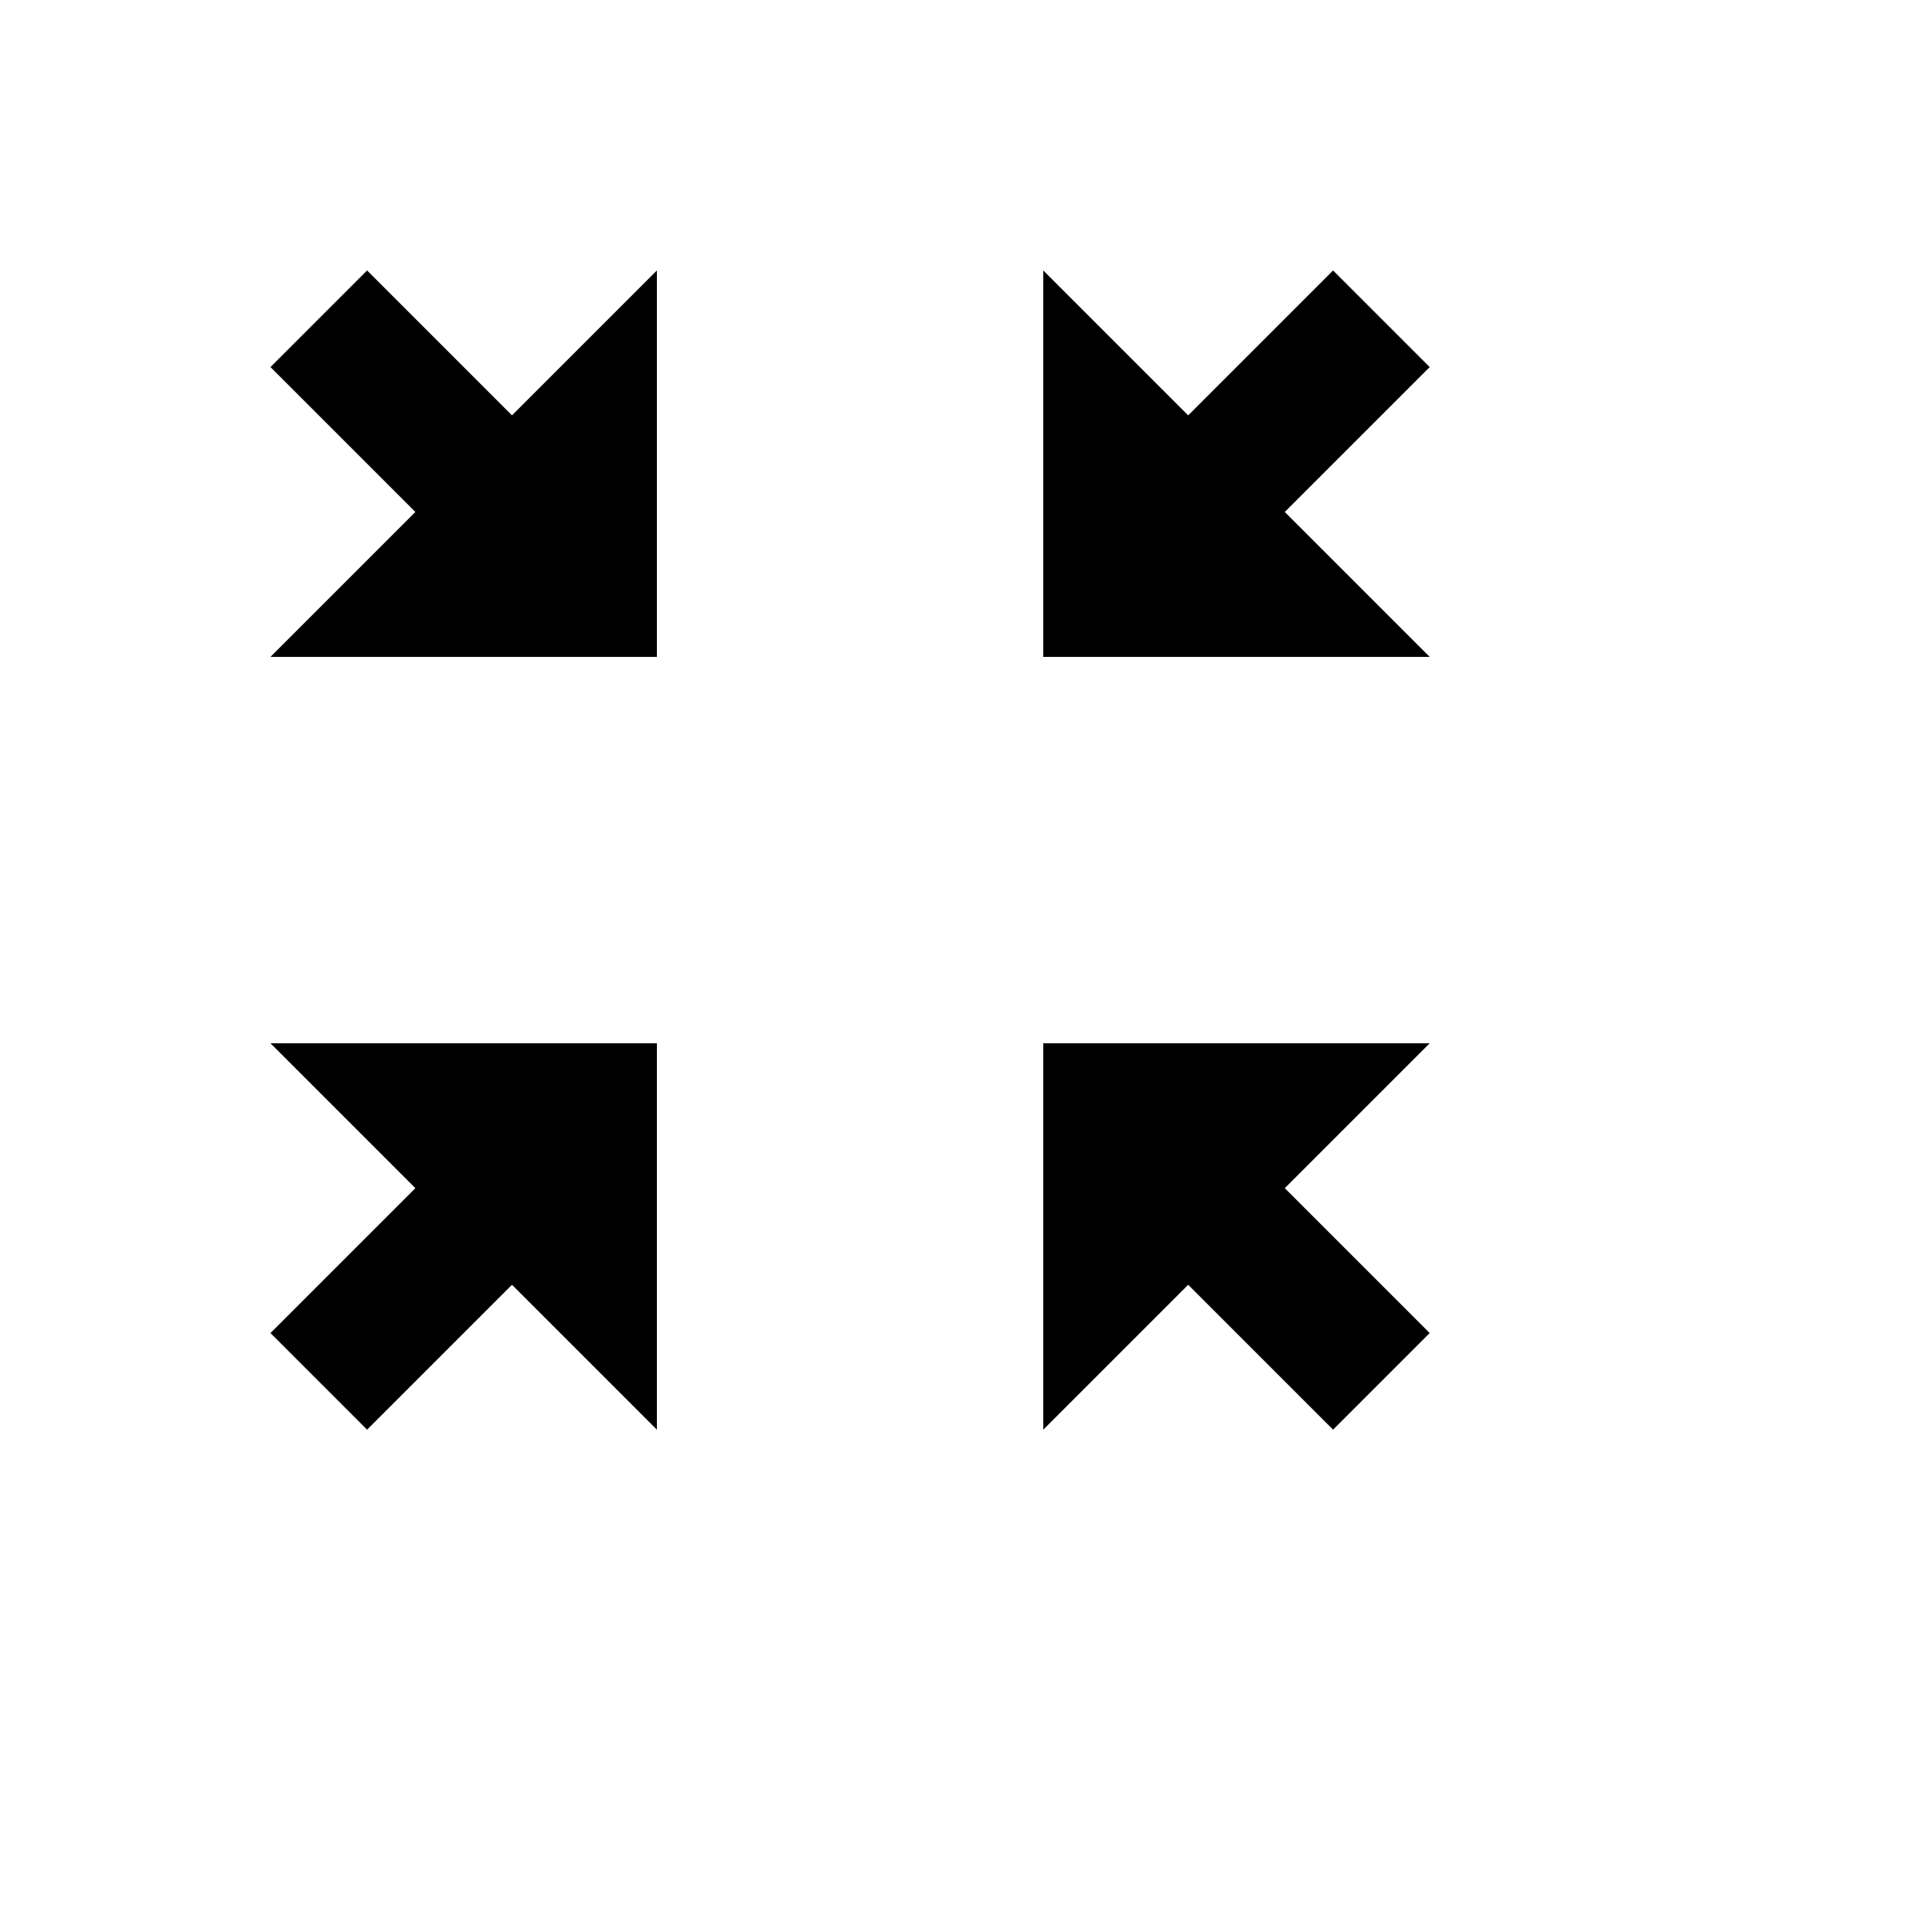 <svg xmlns="http://www.w3.org/2000/svg" version="1.1" xmlns:xlink="http://www.w3.org/1999/xlink" width="100%" height="100%" id="svgWorkerArea" viewBox="-25 -25 625 625" xmlns:idraw="https://idraw.muisca.co" style="background: white;"><defs id="defsdoc"><pattern id="patternBool" x="0" y="0" width="10" height="10" patternUnits="userSpaceOnUse" patternTransform="rotate(35)"><circle cx="5" cy="5" r="4" style="stroke: none;fill: #ff000070;"></circle></pattern></defs><g id="fileImp-520718717" class="cosito"><path id="pathImp-218531945" fill="#000" class="grouped" d="M93.75 62.5C93.75 62.5 62.5 93.75 62.5 93.75 62.5 93.75 109.375 140.625 109.375 140.625 109.375 140.625 62.5 187.5 62.5 187.5 62.5 187.5 187.5 187.5 187.5 187.5 187.5 187.5 187.5 62.5 187.5 62.5 187.5 62.5 140.625 109.375 140.625 109.375 140.625 109.375 93.75 62.5 93.75 62.5 93.75 62.5 93.75 62.5 93.75 62.5M312.5 62.5C312.5 62.5 312.5 187.5 312.5 187.5 312.5 187.5 437.5 187.5 437.5 187.5 437.5 187.5 390.625 140.625 390.625 140.625 390.625 140.625 437.5 93.75 437.5 93.75 437.5 93.75 406.25 62.5 406.25 62.5 406.25 62.5 359.375 109.375 359.375 109.375 359.375 109.375 312.5 62.5 312.5 62.5 312.5 62.5 312.5 62.5 312.5 62.5M62.5 312.5C62.5 312.5 109.375 359.375 109.375 359.375 109.375 359.375 62.5 406.25 62.5 406.25 62.5 406.25 93.75 437.5 93.75 437.5 93.75 437.5 140.625 390.625 140.625 390.625 140.625 390.625 187.5 437.5 187.5 437.5 187.5 437.5 187.5 312.5 187.5 312.5 187.5 312.5 62.5 312.5 62.5 312.5 62.5 312.5 62.5 312.5 62.5 312.5M312.5 312.5C312.5 312.5 312.5 437.5 312.5 437.5 312.5 437.5 359.375 390.625 359.375 390.625 359.375 390.625 406.25 437.5 406.25 437.5 406.25 437.5 437.5 406.25 437.5 406.25 437.5 406.25 390.625 359.375 390.625 359.375 390.625 359.375 437.5 312.5 437.5 312.5 437.5 312.5 312.5 312.5 312.5 312.5 312.5 312.5 312.5 312.5 312.5 312.5"></path></g></svg>